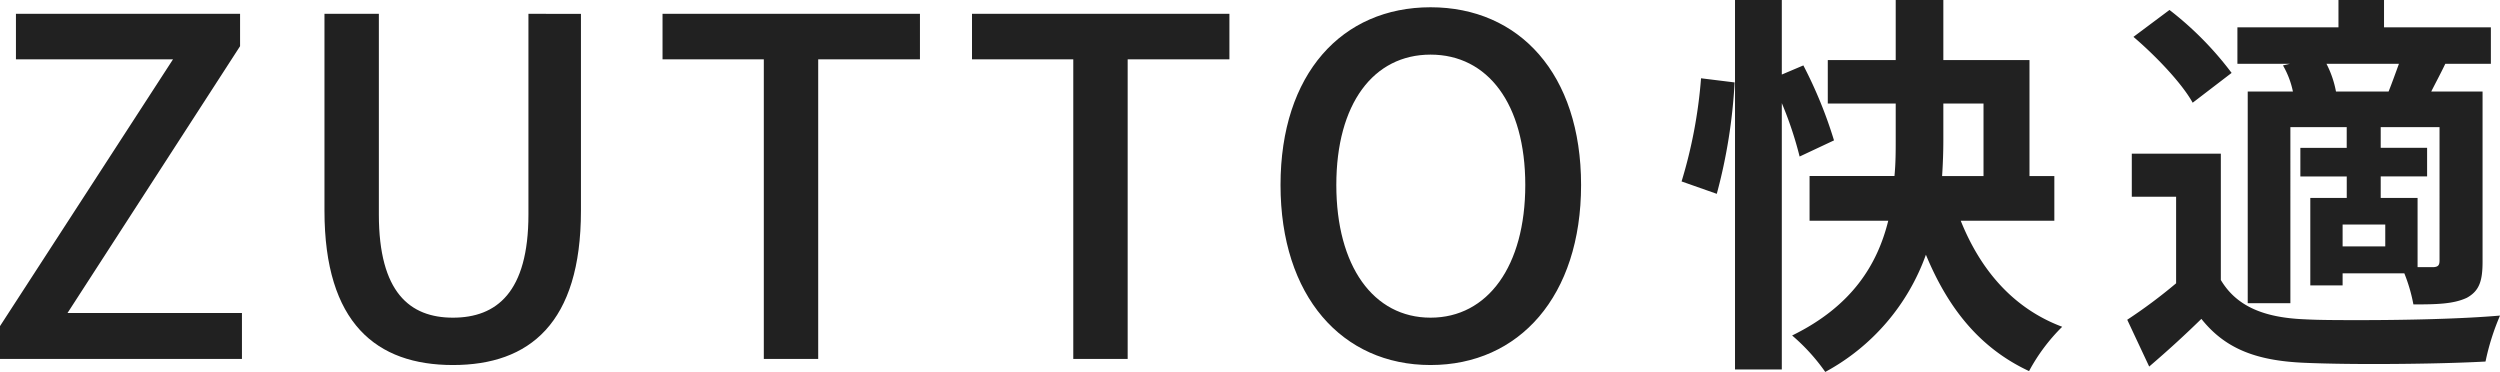 <svg xmlns="http://www.w3.org/2000/svg" width="319.908" height="47.594" viewBox="0 0 319.908 47.594">
  <g id="グループ_185" data-name="グループ 185" transform="translate(-111.82 -310.07)">
    <path id="パス_212" data-name="パス 212" d="M2.82,0H33.78V-5.88H11.46L33.54-40.02v-4.14H4.86v5.82h20.1L2.82-4.2ZM60.78.78c9.78,0,16.38-5.34,16.38-19.74v-25.2H70.44v25.68c0,9.96-4.08,13.2-9.66,13.2-5.52,0-9.48-3.24-9.48-13.2V-44.16H44.34v25.2C44.34-4.56,51,.78,60.78.78ZM100.56,0h6.96V-38.34h13.02v-5.82H87.6v5.82h12.96Zm39.6,0h6.96V-38.34h13.02v-5.82H127.2v5.82h12.96Zm45.72.78c11.34,0,19.26-8.82,19.26-23.04S197.22-45,185.88-45s-19.2,8.52-19.2,22.74S174.54.78,185.88.78Zm0-6.06c-7.32,0-12.06-6.6-12.06-16.98s4.74-16.68,12.06-16.68S198-32.64,198-22.26,193.2-5.28,185.88-5.28Z" transform="translate(109 356)" fill="#212121"/>
    <path id="パス_213" data-name="パス 213" d="M15.1,0a24.851,24.851,0,0,1,4.24,4.664,27.626,27.626,0,0,0,12.879-15c2.809,6.784,6.837,11.925,13.2,14.893a23.668,23.668,0,0,1,4.24-5.671C43.3-3.5,39.167-8.48,36.676-14.681H48.654V-20.4h-3.18v-14.84H34.45V-42.93H28.355v7.685H19.663v5.565h8.692v4.611c0,1.484,0,3.021-.159,4.664H17.331v5.724H27.4C26.023-9.116,22.79-3.763,15.1,0ZM7.791,4.346H13.78V-29.733A46.747,46.747,0,0,1,16.059-22.9l4.4-2.067a56.437,56.437,0,0,0-3.922-9.593L13.78-33.39v-9.54H7.791ZM5.459-18.126A68.473,68.473,0,0,0,7.738-32.383l-4.293-.53a61.412,61.412,0,0,1-2.491,13.2ZM34.291-20.4q.159-2.385.159-4.611V-29.68h5.141V-20.4ZM72.08-39.432v4.664h6.731l-.9.212a11.142,11.142,0,0,1,1.272,3.339H73.4V-4.134h5.459V-26.659h7.208v2.65H80.136v3.657h5.936V-17.6H81.408V-6.413h4.134V-7.95h7.9A20.8,20.8,0,0,1,94.6-3.975c3.021,0,5.141-.053,6.837-.848,1.643-.9,2.014-2.226,2.014-4.664v-21.73H96.884c.53-1.06,1.166-2.226,1.8-3.551h5.83v-4.664H90.842v-3.5h-5.83v3.5ZM57.982-2.014l2.809,5.989c2.6-2.226,4.664-4.134,6.678-6.1,3.074,3.869,7.1,5.353,13.144,5.618,2.438.106,5.512.159,8.8.159,5.088,0,10.547-.106,14.416-.318a30.45,30.45,0,0,1,1.855-5.883c-4.823.424-11.925.583-17.914.583-2.7,0-5.194,0-7.1-.106C75.525-2.279,71.974-3.71,69.96-7.1V-23.267H58.565v5.512h5.671V-6.678A65.833,65.833,0,0,1,57.982-2.014ZM90.418-26.659h7.526V-9.593c0,.636-.212.8-.742.848H95.135V-17.6H90.418v-2.756h5.936v-3.657H90.418ZM58.777-38.213c2.862,2.438,6.2,5.936,7.579,8.427L71.338-33.6a42.064,42.064,0,0,0-7.95-8.056Zm24.7,3.445H92.75c-.424,1.166-.9,2.491-1.325,3.551H84.694A12.856,12.856,0,0,0,83.475-34.768ZM91-14.2V-11.4H85.542V-14.2Z" transform="translate(326.046 353)" fill="#212121"/>
  </g>
</svg>
